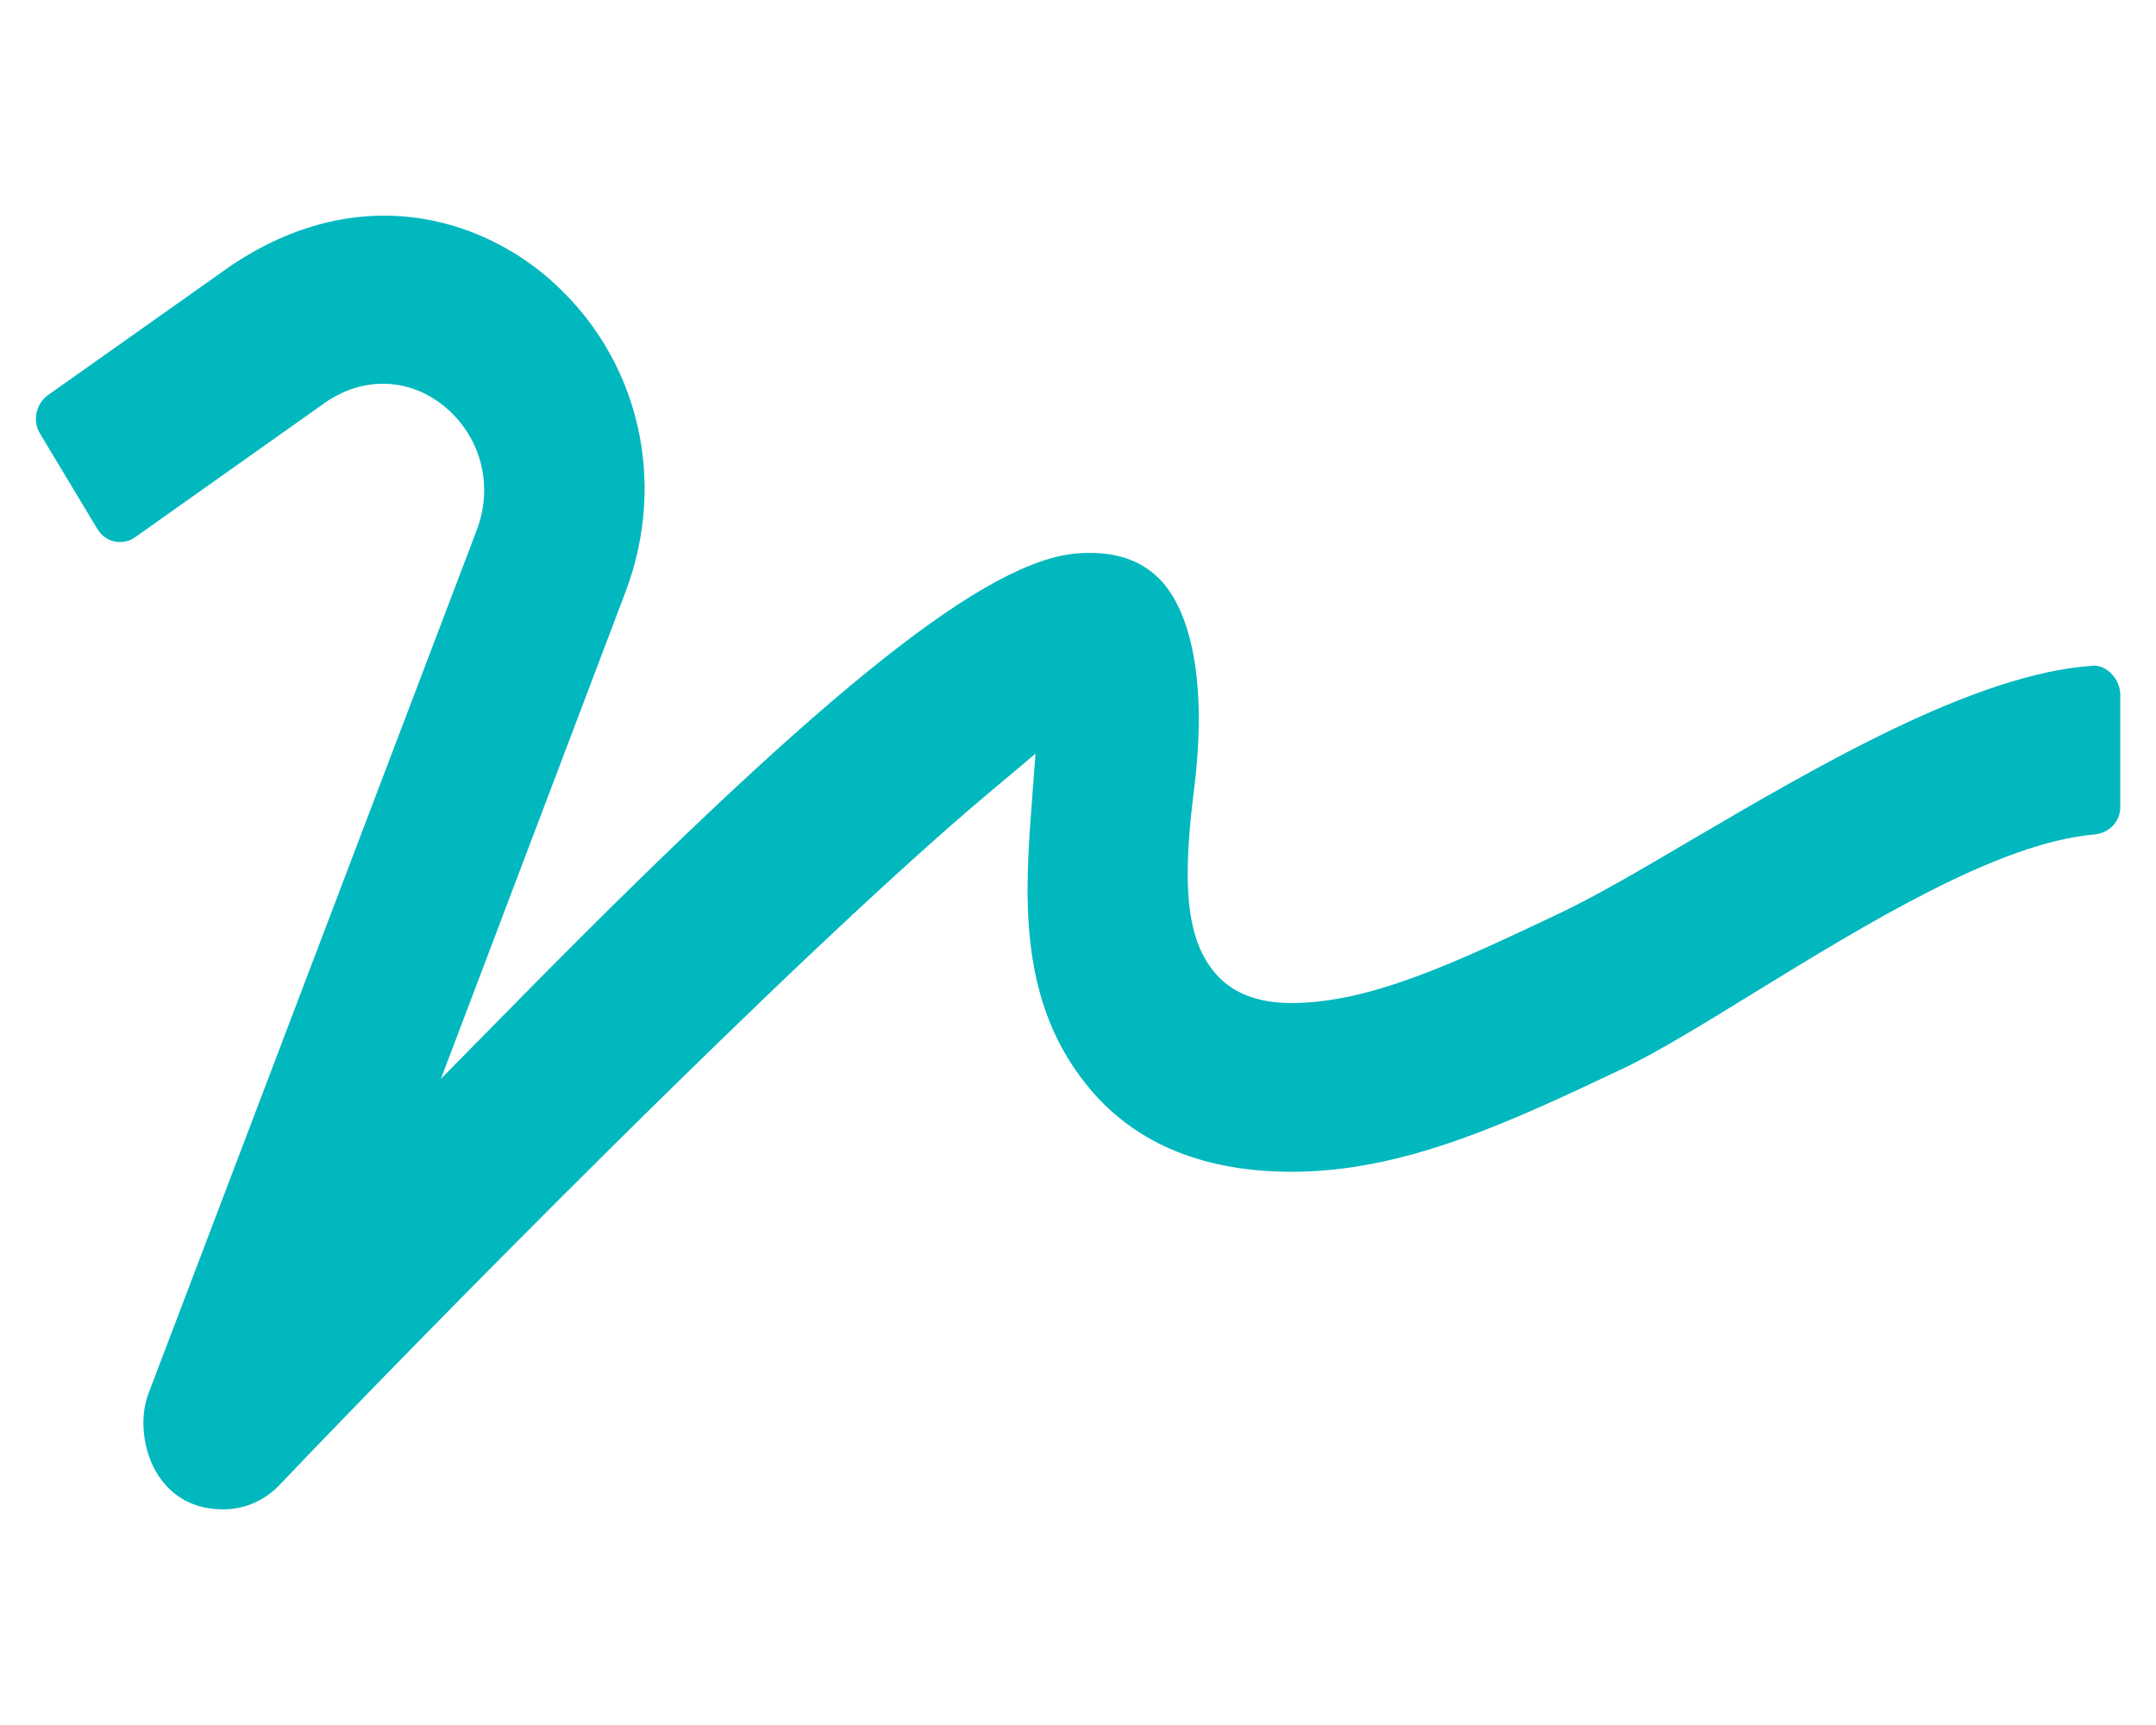 <?xml version="1.0" encoding="UTF-8"?>
<svg xmlns="http://www.w3.org/2000/svg" width="30" height="24" viewBox="0 0 30 24" fill="none">
  <g clip-path="url(#clip0_515_5117)">
    <path d="M29.371 9.366C29.331 9.324 29.235 9.249 29.113 9.263C27.473 9.375 25.28 10.664 23.521 11.695C22.796 12.122 22.171 12.488 21.659 12.727C20.268 13.383 19.072 13.955 17.971 13.955C17.49 13.955 17.132 13.814 16.892 13.519C16.462 13.003 16.471 12.127 16.616 10.974C16.784 9.642 16.62 8.606 16.176 8.1C15.904 7.796 15.519 7.664 15.021 7.697C13.761 7.772 11.55 9.525 7.377 13.749L6.135 15.01L8.7 8.246C9.298 6.675 8.881 4.96 7.644 3.881C6.656 3.019 4.98 2.513 3.217 3.694L0.679 5.489C0.498 5.611 0.448 5.855 0.557 6.033L1.355 7.36C1.409 7.449 1.491 7.51 1.59 7.533C1.685 7.552 1.785 7.538 1.871 7.481L4.558 5.578C4.803 5.419 5.066 5.339 5.328 5.339C5.646 5.339 5.958 5.456 6.221 5.686C6.701 6.108 6.865 6.769 6.633 7.378L2.066 19.388C1.935 19.73 1.989 20.199 2.202 20.527C2.342 20.742 2.61 21 3.104 21C3.403 21 3.684 20.878 3.892 20.658C5.863 18.586 11.074 13.289 13.739 11.049L14.409 10.486L14.341 11.386C14.246 12.694 14.228 14.067 15.202 15.192C15.841 15.928 16.774 16.303 17.975 16.303C19.552 16.303 21.02 15.605 22.579 14.869C23.055 14.644 23.712 14.241 24.405 13.814C26 12.835 27.808 11.728 29.136 11.611C29.349 11.592 29.503 11.433 29.503 11.227V9.656C29.498 9.549 29.453 9.441 29.371 9.366Z" fill="#01B8BE"></path>
  </g>
  <defs>
    <clipPath id="clip0_515_5117">
      <rect width="29" height="24" fill="white" transform="translate(0.5)"></rect>
    </clipPath>
  </defs>
</svg>
